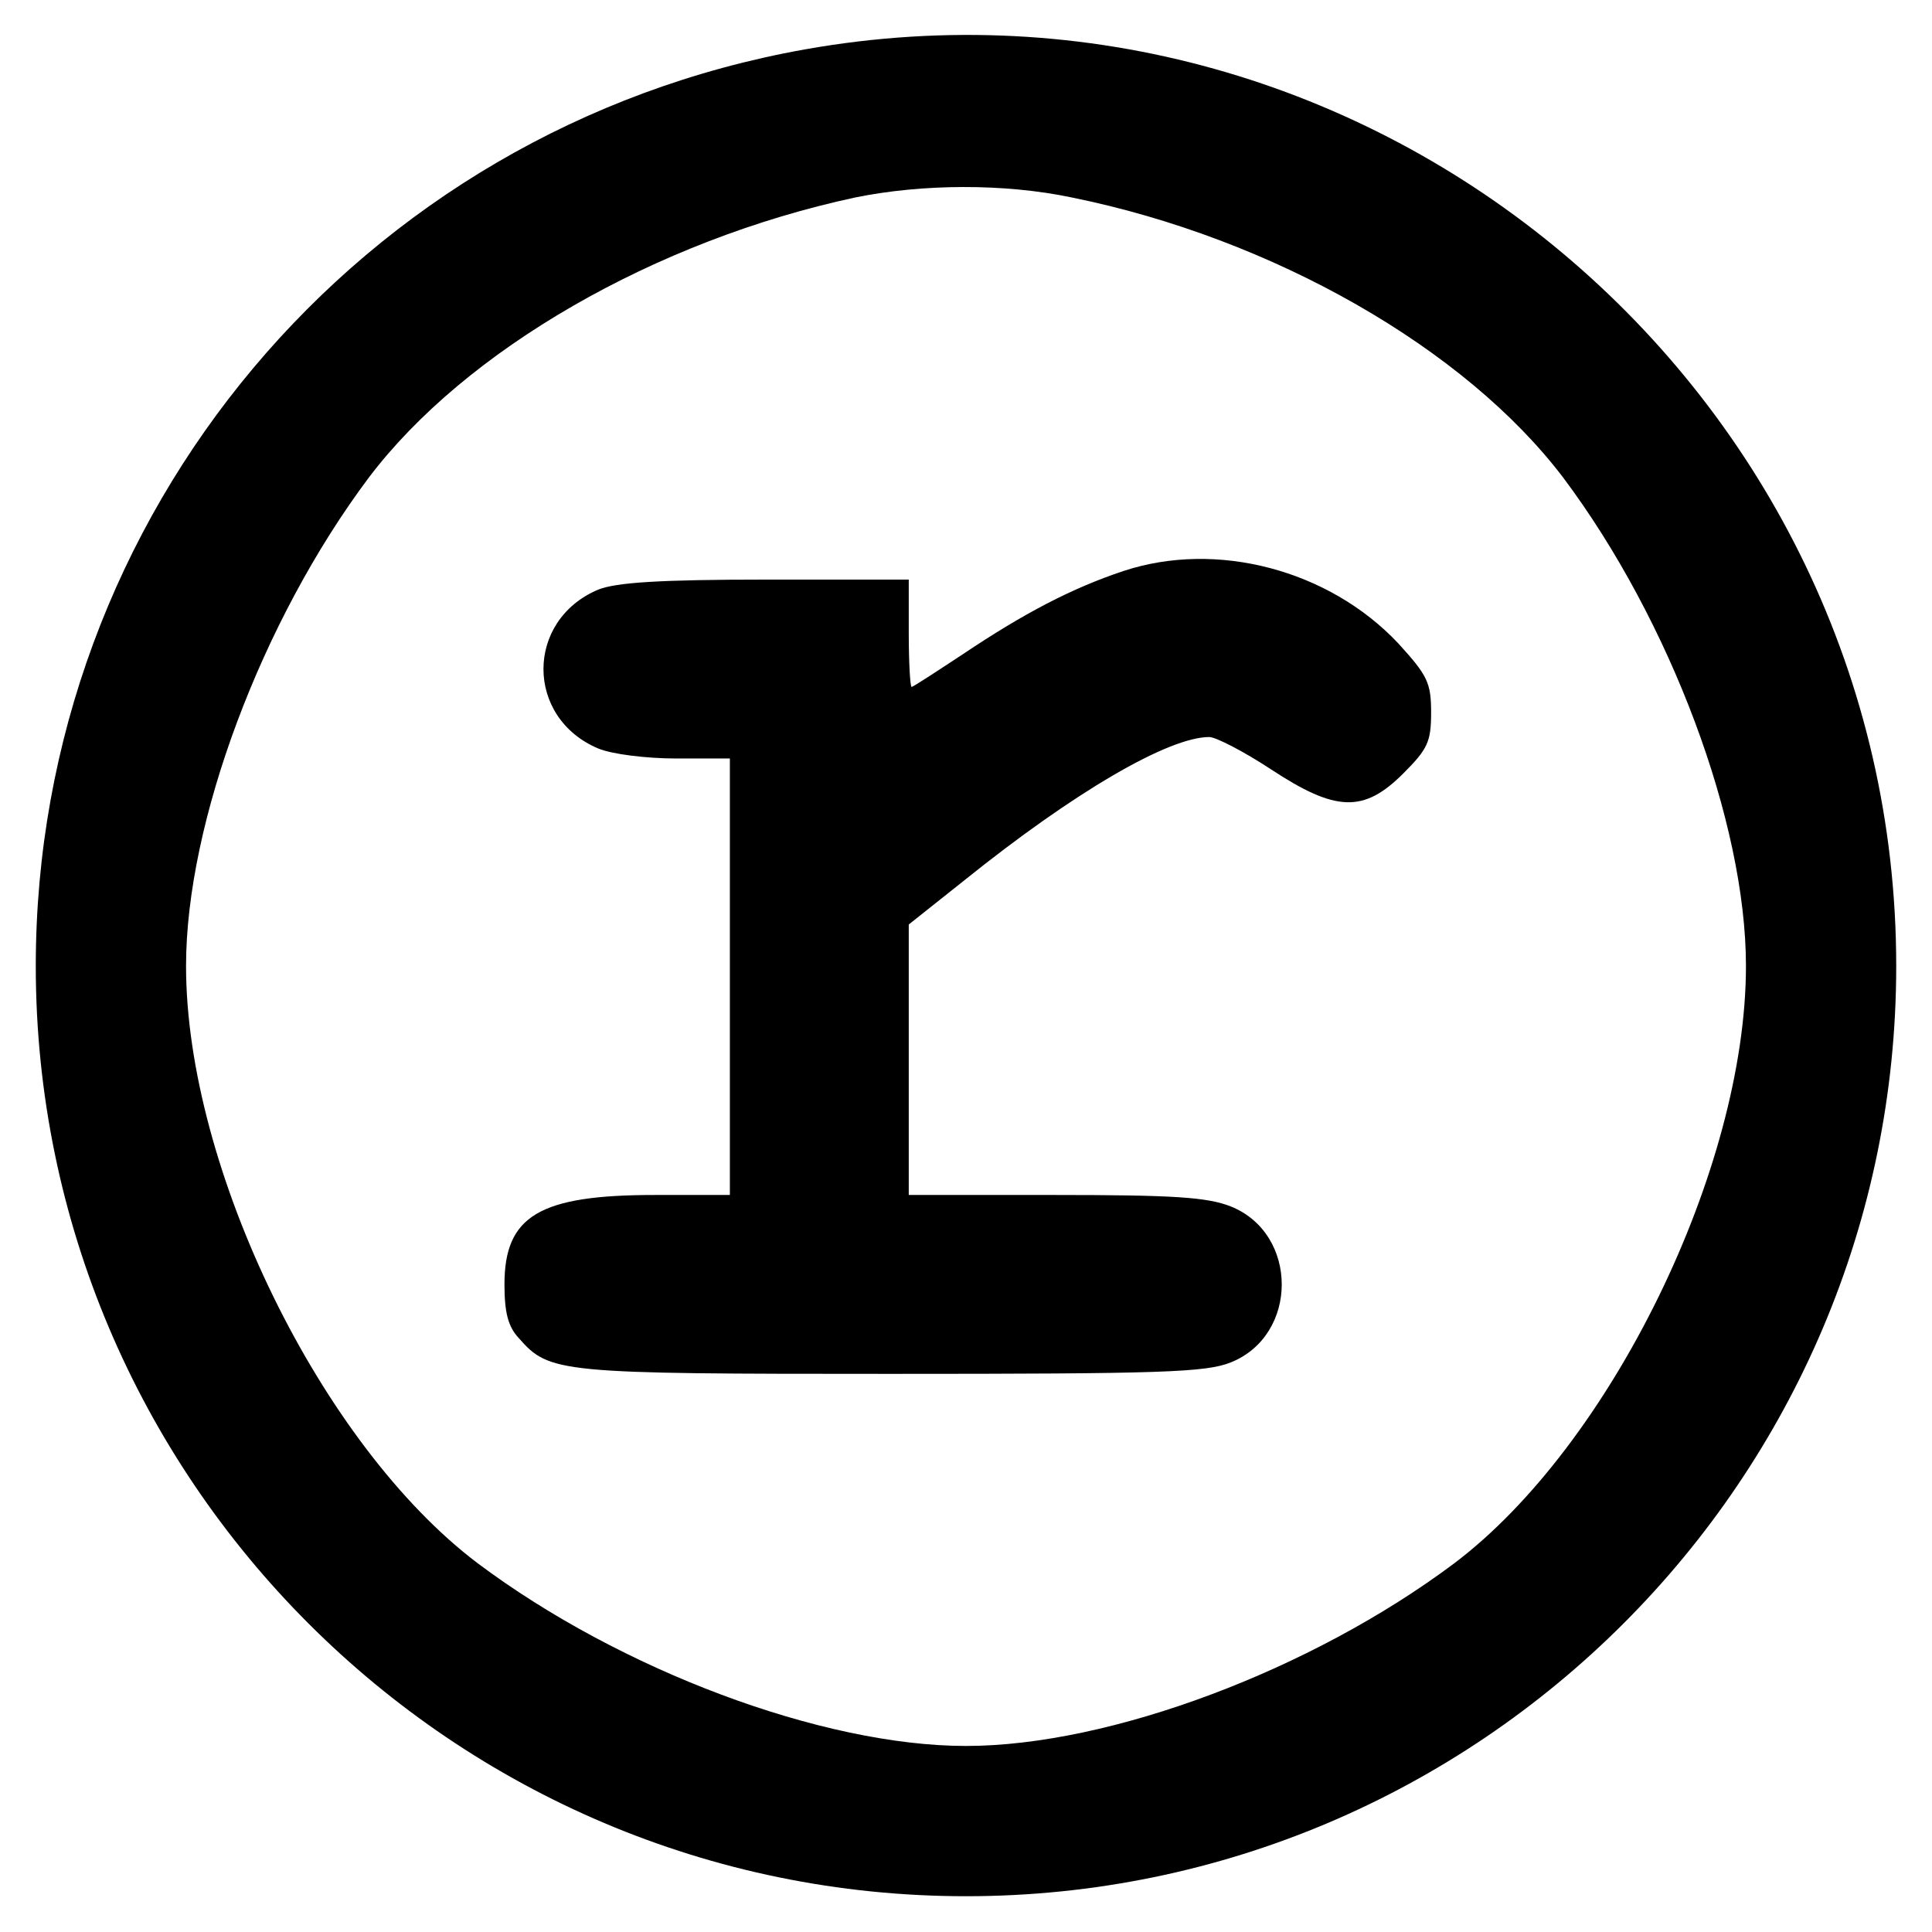 <?xml version="1.0" standalone="no"?>
<!DOCTYPE svg PUBLIC "-//W3C//DTD SVG 20010904//EN"
 "http://www.w3.org/TR/2001/REC-SVG-20010904/DTD/svg10.dtd">
<svg version="1.0" xmlns="http://www.w3.org/2000/svg"
 width="270pt" height="270pt" viewBox="0 0 270 270"
 preserveAspectRatio="xMidYMid meet">
<g transform="translate(0,270) scale(0.1,-0.1)"
fill="#000000" stroke="none">
<path d="M1125 2631 c-623 -111 -1075 -650 -1075 -1281 0 -717 583 -1300 1300
-1300 717 0 1300 583 1300 1300 0 806 -733 1422 -1525 1281z m373 -207 c281
-57 550 -211 687 -392 149 -199 255 -481 255 -682 0 -283 -189 -670 -408 -835
-199 -149 -481 -255 -682 -255 -201 0 -483 106 -682 255 -219 165 -408 552
-408 835 0 201 106 483 255 682 135 179 401 332 680 392 93 19 208 20 303 0z"/>
<path d="M1570 1902 c-72 -24 -139 -59 -224 -116 -38 -25 -70 -46 -72 -46 -2
0 -4 34 -4 75 l0 75 -200 0 c-148 0 -209 -4 -234 -14 -102 -43 -102 -179 0
-222 19 -8 67 -14 109 -14 l75 0 0 -305 0 -305 -105 0 c-161 0 -210 -29 -210
-125 0 -39 5 -59 20 -75 43 -49 55 -50 519 -50 379 0 441 2 476 16 95 38 95
180 0 218 -33 13 -80 16 -245 16 l-205 0 0 189 0 189 78 62 c153 123 285 200
342 200 9 0 48 -20 86 -45 91 -60 130 -61 185 -6 34 34 39 44 39 85 0 42 -5
52 -46 97 -97 103 -254 144 -384 101z"/>
</g>
</svg>
